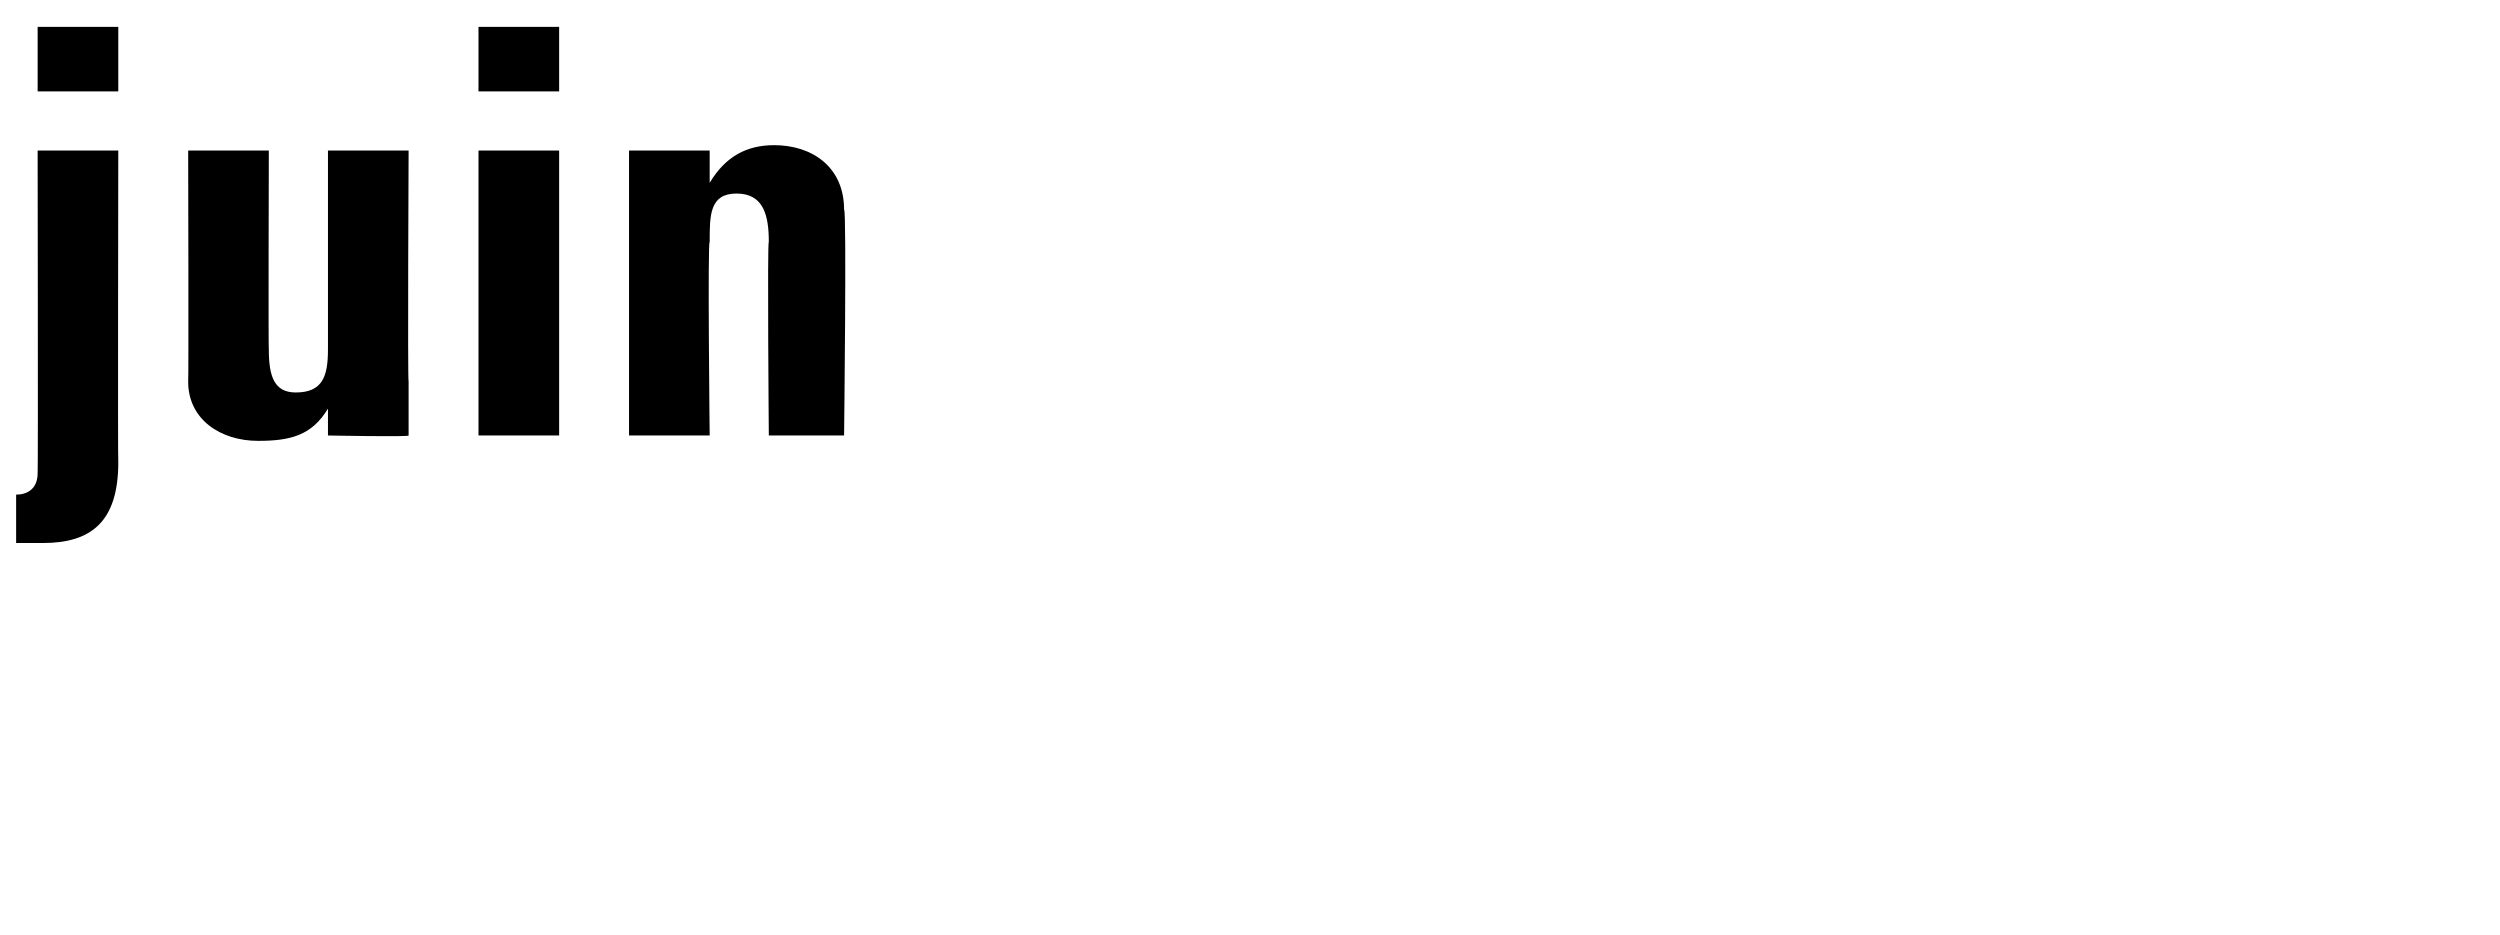 <svg xmlns="http://www.w3.org/2000/svg" version="1.1" width="46.5px" height="17.4px" viewBox="0 0 46.5 17.4"><desc>juin</desc><defs/><g id="Polygon115556"><path d="m2.2 2.8c0 0-.01 5.81 0 5.8c0 1.1-.5 1.5-1.4 1.5c-.1 0-.3 0-.5 0c0 0 0-.9 0-.9c.2 0 .4-.1.4-.4c.01-.04 0-6 0-6l1.5 0zm0-2.3l0 1.2l-1.5 0l0-1.2l1.5 0zm3.9 7.1c0 0-.02-.01 0 0c-.3.5-.7.6-1.3.6c-.7 0-1.3-.4-1.3-1.1c.01-.02 0-4.3 0-4.3l1.5 0c0 0-.01 3.7 0 3.7c0 .5.1.8.5.8c.5 0 .6-.3.6-.8c0 0 0-3.7 0-3.7l1.5 0c0 0-.02 4.28 0 4.3c0 .3 0 .7 0 1c.03.03-1.5 0-1.5 0l0-.5zm4.3.5l-1.5 0l0-5.3l1.5 0l0 5.3zm0-7.6l0 1.2l-1.5 0l0-1.2l1.5 0zm2.8 2.9c0 0-.02-.04 0 0c.3-.5.7-.7 1.2-.7c.7 0 1.3.4 1.3 1.2c.05-.03 0 4.2 0 4.2l-1.4 0c0 0-.03-3.63 0-3.6c0-.5-.1-.9-.6-.9c-.5 0-.5.4-.5.9c-.04-.03 0 3.6 0 3.6l-1.5 0l0-5.3l1.5 0l0 .6z" stroke="none" fill="#000"/></g></svg>